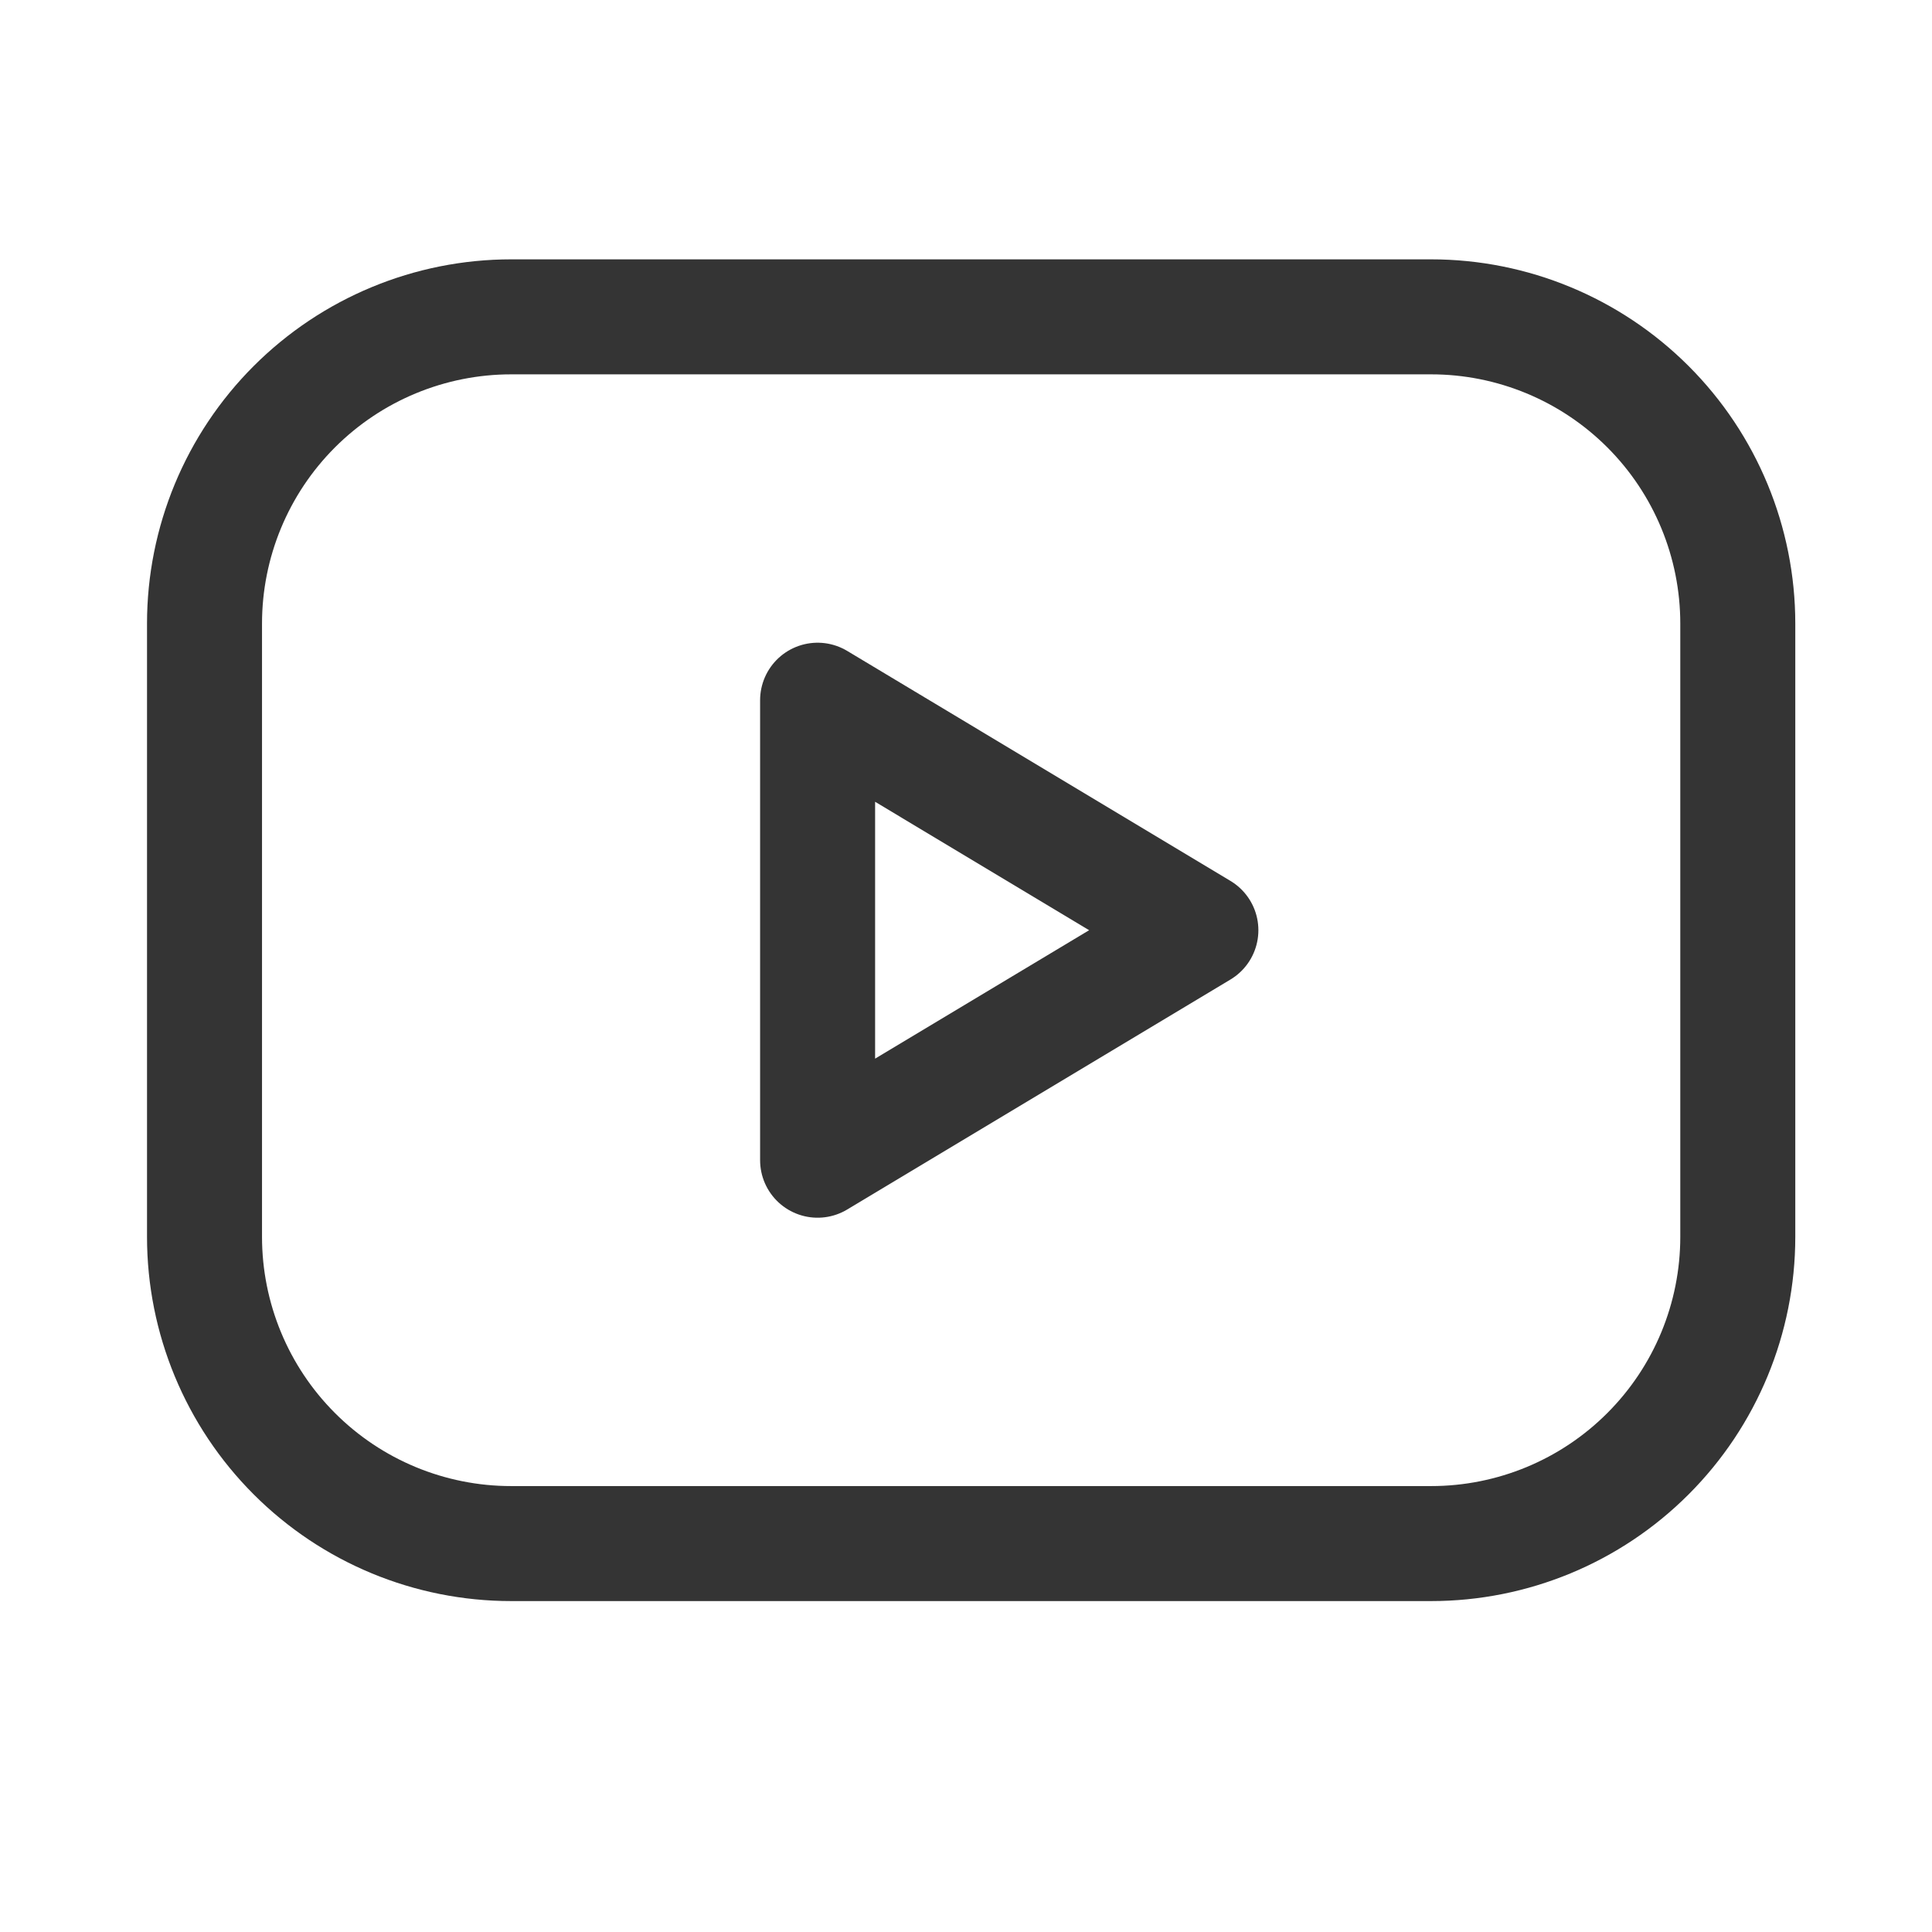 <svg width="21" height="21" viewBox="0 0 21 21" fill="none" xmlns="http://www.w3.org/2000/svg">
<g id="Frame">
<path id="Vector" d="M2.223 6.778C2.223 5.894 2.574 5.046 3.199 4.421C3.824 3.796 4.672 3.444 5.556 3.444H15.556C16.44 3.444 17.288 3.796 17.913 4.421C18.538 5.046 18.889 5.894 18.889 6.778V13.444C18.889 14.328 18.538 15.176 17.913 15.801C17.288 16.427 16.44 16.778 15.556 16.778H5.556C4.672 16.778 3.824 16.427 3.199 15.801C2.574 15.176 2.223 14.328 2.223 13.444V6.778Z" stroke="#343434" stroke-width="1.25" stroke-linecap="round" stroke-linejoin="round"/>
<path id="Vector_2" d="M8.887 7.611L13.053 10.111L8.887 12.611V7.611Z" stroke="#343434" stroke-width="1.25" stroke-linecap="round" stroke-linejoin="round"/>
</g>
</svg>
